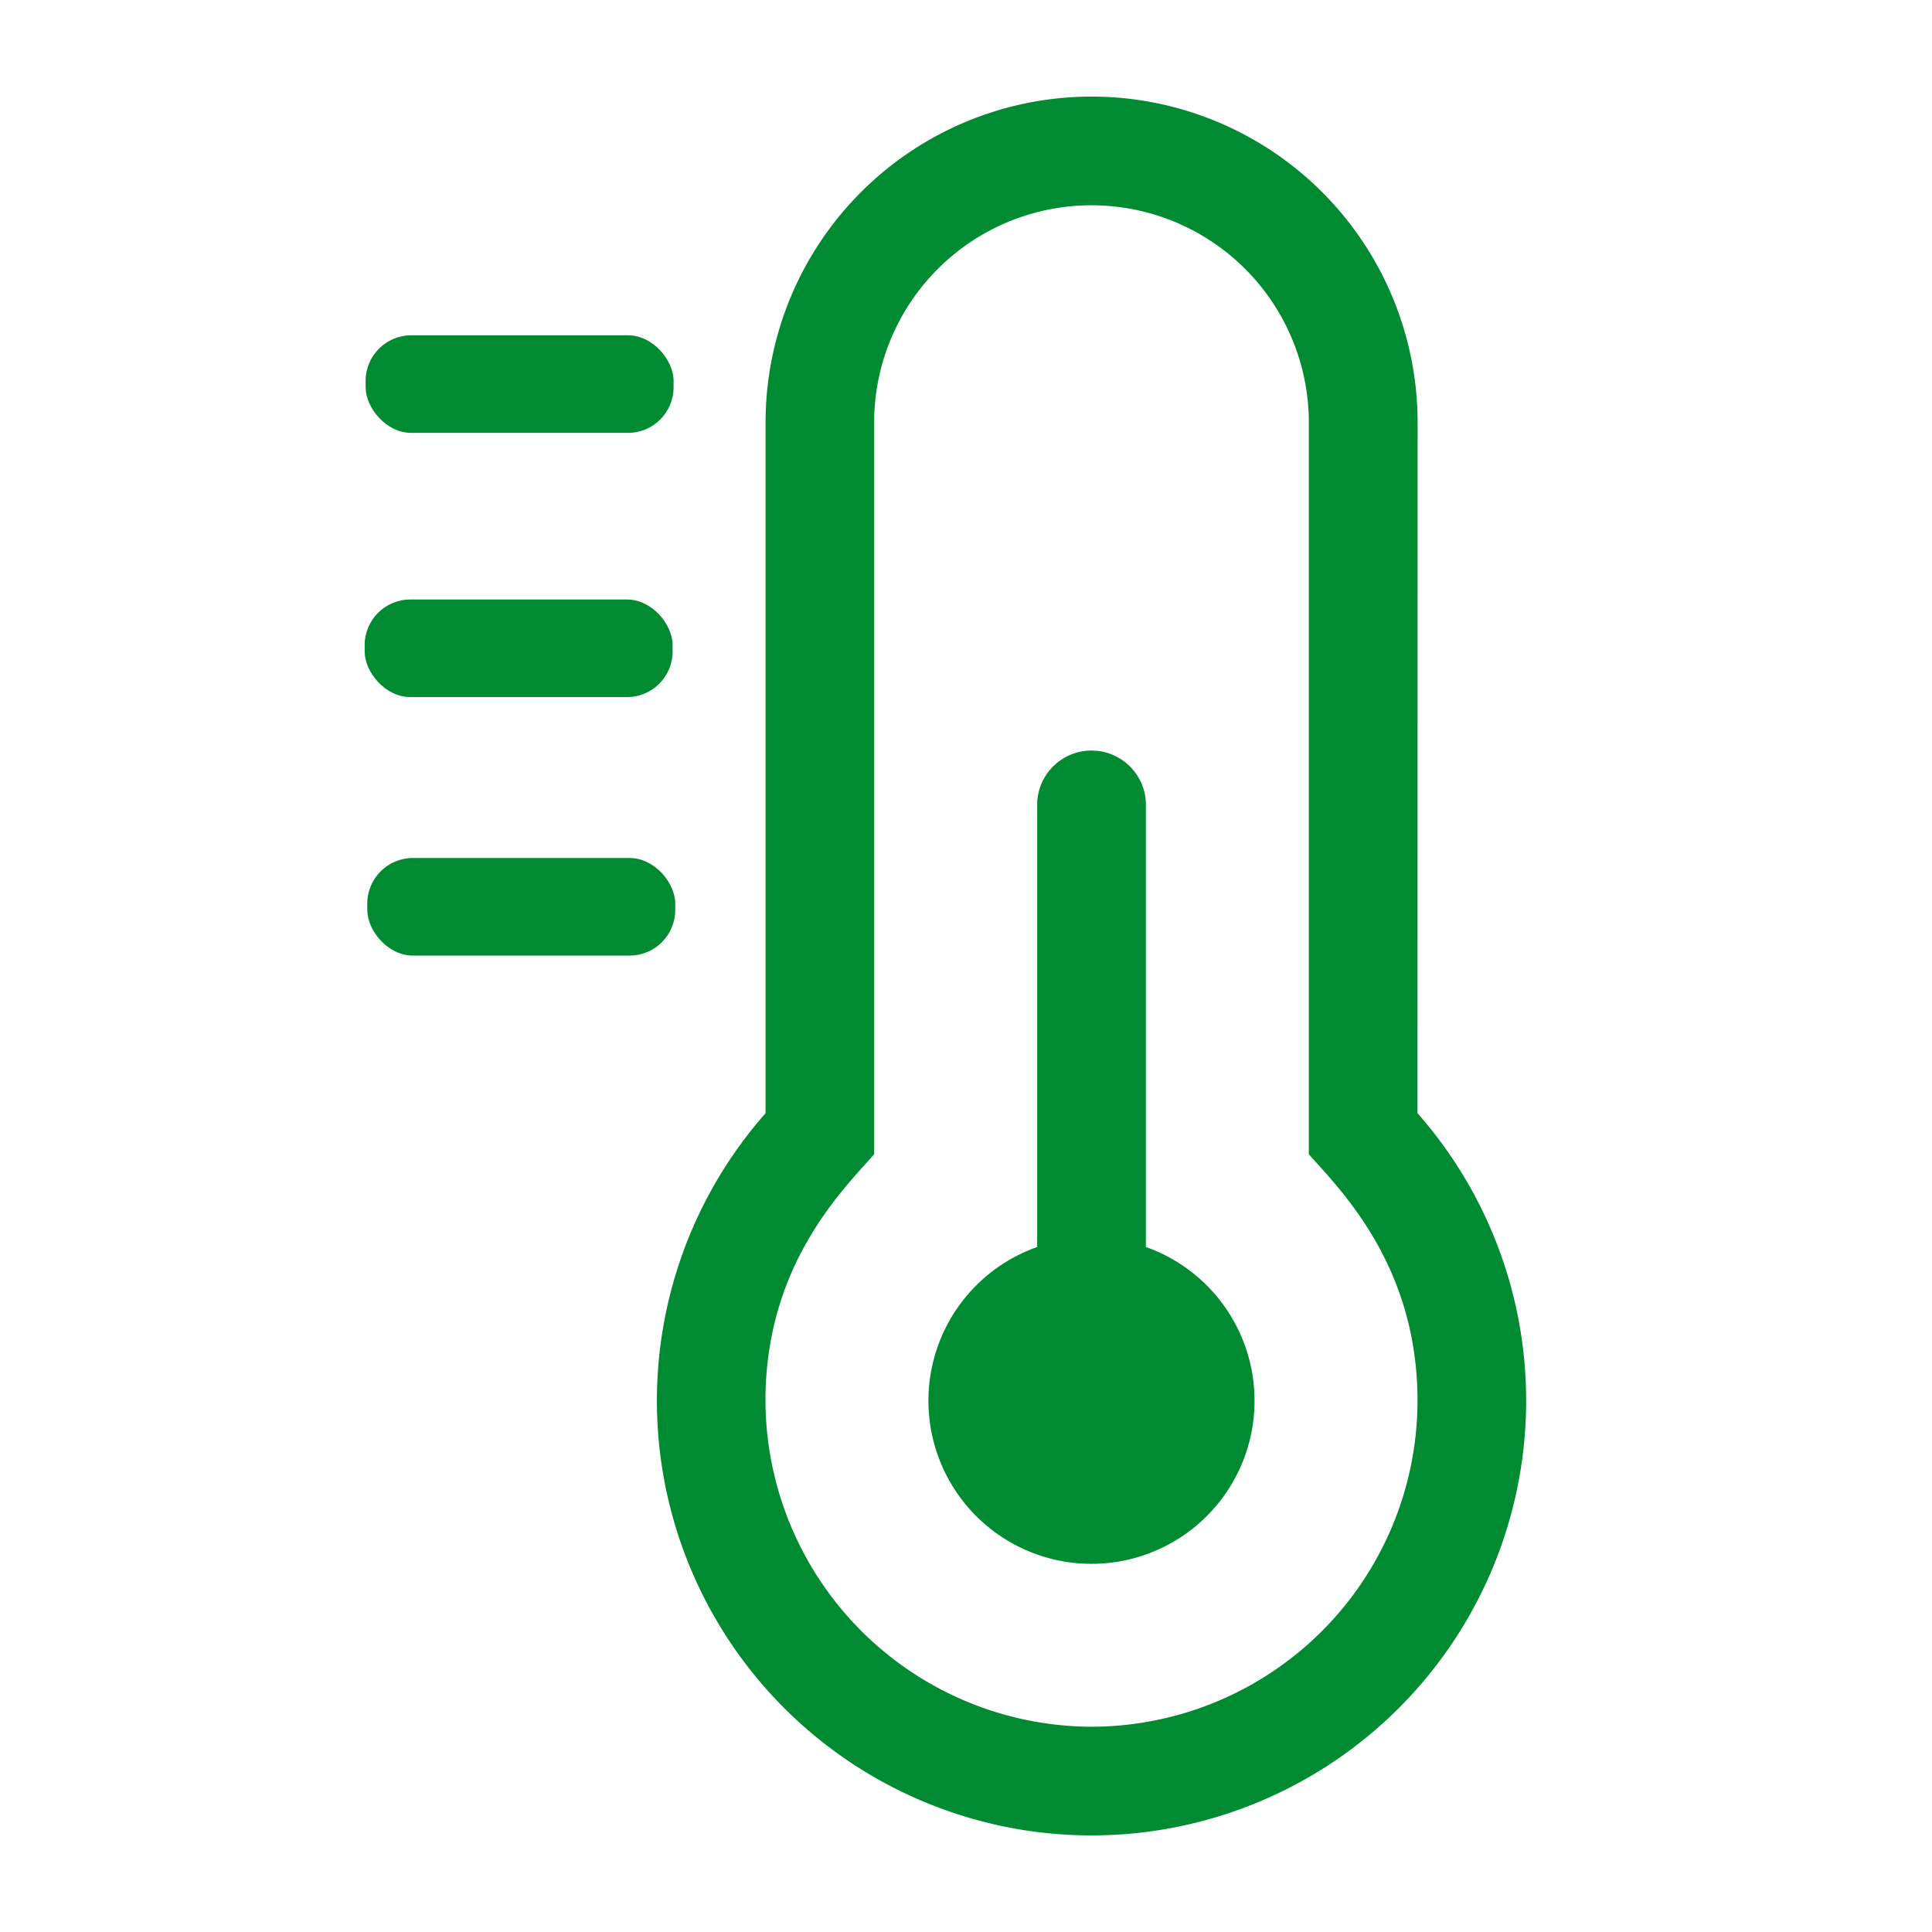<svg id="レイヤー_1" data-name="レイヤー 1" xmlns="http://www.w3.org/2000/svg" viewBox="0 0 200 200"><defs><style>.cls-1{fill:#008a32;}</style></defs><path class="cls-1" d="M129.87,145a16.88,16.88,0,1,1-22.5-15.91v-46a5.63,5.63,0,0,1,11.25,0v46A16.88,16.88,0,0,1,129.87,145Zm16.87-29.76A45,45,0,0,1,113,190h-.32a45,45,0,0,1-33.43-74.76V43.75a33.75,33.75,0,0,1,67.5,0Zm0,29.76c0-14-8-21.85-11.25-25.51V43.75a22.5,22.5,0,0,0-45,0v75.74c-3.33,3.77-11.18,11.46-11.25,25.33a33.87,33.87,0,0,0,33.51,33.93H113A33.79,33.79,0,0,0,146.74,145Z"/><path class="cls-1" d="M112.68,189.5a44.49,44.49,0,0,1-33.06-73.93l.12-.14V43.75a33.25,33.25,0,0,1,66.5,0v71.68l.13.14A44.5,44.5,0,0,1,113,189.5ZM89.37,120c-3.69,4.1-10.56,11.72-10.63,24.82a34.3,34.3,0,0,0,34,34.43H113A34.28,34.28,0,0,0,147.24,145c0-13.23-6.91-20.89-10.63-25l-.62-.7V43.75a23,23,0,0,0-46,0V119.3ZM113,161.38a16.38,16.38,0,0,1-5.46-31.82l.34-.12V83.12a5.13,5.13,0,0,1,10.25,0v46.32l.33.12A16.38,16.38,0,0,1,113,161.38Z"/><rect class="cls-1" x="37.85" y="34.71" width="31.88" height="10.1" rx="4.72"/><rect class="cls-1" x="37.75" y="62.06" width="31.88" height="10.1" rx="4.72"/><rect class="cls-1" x="38.02" y="88.82" width="31.88" height="10.1" rx="4.72"/></svg>